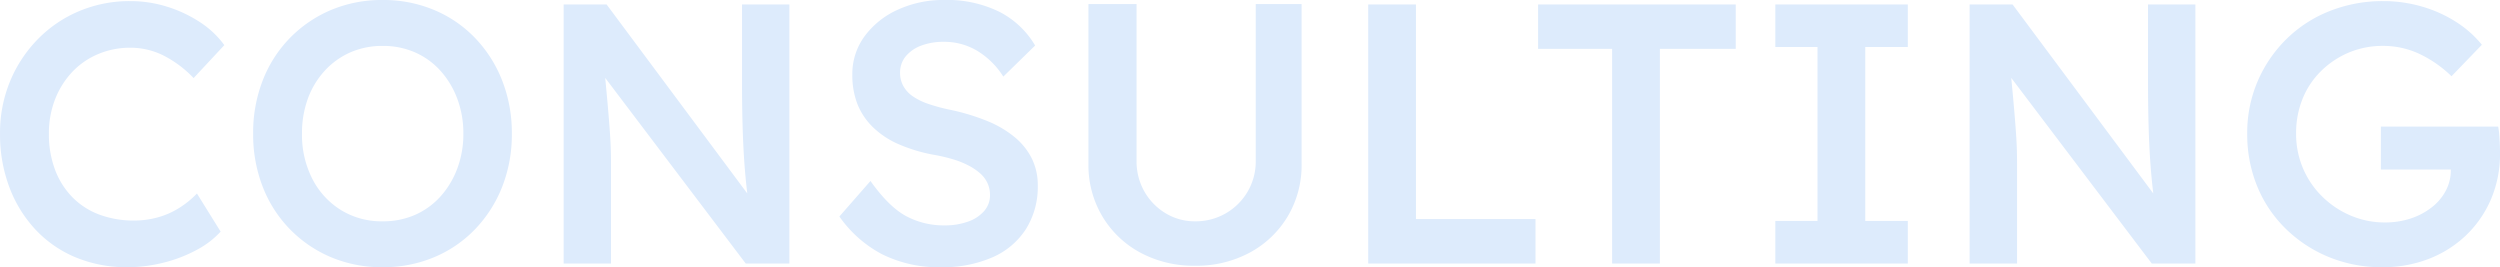 <svg xmlns="http://www.w3.org/2000/svg" width="472.85" height="50.54" viewBox="0 0 472.85 50.54">
  <path id="パス_2551" data-name="パス 2551" d="M-212.205.7a25.08,25.08,0,0,1-9.66-1.82,21.9,21.9,0,0,1-7.63-5.215,24.076,24.076,0,0,1-5-8.05,28.22,28.22,0,0,1-1.785-10.185,25.474,25.474,0,0,1,1.89-9.87,24.975,24.975,0,0,1,5.25-7.98,23.821,23.821,0,0,1,7.84-5.32,24.6,24.6,0,0,1,9.66-1.89,23.1,23.1,0,0,1,6.93,1.05,24.712,24.712,0,0,1,6.2,2.9,17.436,17.436,0,0,1,4.655,4.375l-5.81,6.23a21.071,21.071,0,0,0-5.705-4.27,13.963,13.963,0,0,0-6.265-1.47,15.484,15.484,0,0,0-6.055,1.19,14.346,14.346,0,0,0-4.9,3.36,15.984,15.984,0,0,0-3.255,5.145,17.666,17.666,0,0,0-1.19,6.615,18.913,18.913,0,0,0,1.155,6.755,14.829,14.829,0,0,0,3.29,5.215,13.973,13.973,0,0,0,5.11,3.29,18.649,18.649,0,0,0,6.615,1.12,16.6,16.6,0,0,0,4.41-.6,15.043,15.043,0,0,0,4.06-1.785,17.533,17.533,0,0,0,3.36-2.73l4.48,7.21a16.664,16.664,0,0,1-4.48,3.43,26.42,26.42,0,0,1-6.23,2.415A27.93,27.93,0,0,1-212.205.7Zm48.3,0a24.7,24.7,0,0,1-9.765-1.89,23.79,23.79,0,0,1-7.77-5.285,23.76,23.76,0,0,1-5.145-8.015,27.263,27.263,0,0,1-1.82-10.08,27.263,27.263,0,0,1,1.82-10.08,23.76,23.76,0,0,1,5.145-8.015,23.79,23.79,0,0,1,7.77-5.285,24.7,24.7,0,0,1,9.765-1.89,24.776,24.776,0,0,1,9.73,1.89,23.061,23.061,0,0,1,7.77,5.32,24.426,24.426,0,0,1,5.11,8.05,27.068,27.068,0,0,1,1.82,10.01,26.99,26.99,0,0,1-1.82,10.045,24.513,24.513,0,0,1-5.11,8.015,23.061,23.061,0,0,1-7.77,5.32A24.776,24.776,0,0,1-163.905.7Zm0-8.68A14.956,14.956,0,0,0-157.78-9.2a14.12,14.12,0,0,0,4.795-3.465,16.482,16.482,0,0,0,3.185-5.285,18.5,18.5,0,0,0,1.155-6.615,18.5,18.5,0,0,0-1.155-6.615,16.482,16.482,0,0,0-3.185-5.285,14.12,14.12,0,0,0-4.795-3.465,14.956,14.956,0,0,0-6.125-1.225,14.956,14.956,0,0,0-6.125,1.225,14.486,14.486,0,0,0-4.83,3.465,15.764,15.764,0,0,0-3.185,5.25,18.939,18.939,0,0,0-1.12,6.65A18.22,18.22,0,0,0-177.205-16a14.92,14.92,0,0,0,5.39,5.88A14.656,14.656,0,0,0-163.905-7.98ZM-129.675,0V-49h8.12L-93-10.64l-1.54.35q-.49-3.22-.805-6.86t-.455-7.91q-.14-4.27-.14-9.31V-49h8.96V0h-8.26L-123.8-37.73l1.68-.49q.49,4.97.77,8.155t.42,5.215q.14,2.03.175,3.36t.035,2.52V0Zm71.4.7A23.952,23.952,0,0,1-69.44-1.75a22.838,22.838,0,0,1-8.085-7.14l5.88-6.72q3.43,4.83,6.685,6.615A15.1,15.1,0,0,0-57.575-7.21a12.828,12.828,0,0,0,4.34-.7,7.144,7.144,0,0,0,3.08-2,4.507,4.507,0,0,0,1.12-3.045,5.328,5.328,0,0,0-.455-2.205,5.544,5.544,0,0,0-1.33-1.82,10.718,10.718,0,0,0-2.17-1.5A16.48,16.48,0,0,0-56-19.7a30.543,30.543,0,0,0-3.745-.875A30.435,30.435,0,0,1-66.5-22.645a16.115,16.115,0,0,1-4.76-3.22,12.579,12.579,0,0,1-2.87-4.34,14.99,14.99,0,0,1-.945-5.5,12.014,12.014,0,0,1,2.345-7.315,15.885,15.885,0,0,1,6.3-5.005,20.6,20.6,0,0,1,8.715-1.82A22.445,22.445,0,0,1-47.25-47.6,16.61,16.61,0,0,1-40.5-41.23l-6.02,5.88a15.06,15.06,0,0,0-4.97-4.9,12.117,12.117,0,0,0-6.23-1.68,11.847,11.847,0,0,0-4.375.735,6.925,6.925,0,0,0-2.9,2.03,4.79,4.79,0,0,0-1.05,3.115,5.141,5.141,0,0,0,.6,2.45,5.663,5.663,0,0,0,1.785,1.96,12.059,12.059,0,0,0,3.01,1.47,33.713,33.713,0,0,0,4.2,1.12,40.819,40.819,0,0,1,6.895,2.1,19.834,19.834,0,0,1,5.18,3.045,12.457,12.457,0,0,1,3.255,4.06,11.334,11.334,0,0,1,1.12,5.075,14.99,14.99,0,0,1-2.24,8.26,14.291,14.291,0,0,1-6.37,5.355A23.394,23.394,0,0,1-58.275.7Zm48.02-.28a21.259,21.259,0,0,1-10.36-2.485,18.609,18.609,0,0,1-7.175-6.86,18.875,18.875,0,0,1-2.625-9.905V-49.07h9.1v29.61a11.487,11.487,0,0,0,1.5,5.88,11.29,11.29,0,0,0,4.025,4.095,10.586,10.586,0,0,0,5.53,1.505,11.351,11.351,0,0,0,5.81-1.505A11.391,11.391,0,0,0-.315-13.58a11.283,11.283,0,0,0,1.54-5.88V-49.07H9.9v30.24A18.875,18.875,0,0,1,7.28-8.925,18.609,18.609,0,0,1,.1-2.065,21.259,21.259,0,0,1-10.255.42ZM22.5,0V-49h9.03V-8.4h22.61V0Zm46.13,0V-40.6h-14V-49h37.38v8.4H77.665V0Zm30.87,0V-8.05h7.98v-32.9h-7.98V-49h25.06v8.05h-8.05v32.9h8.05V0Zm36.75,0V-49h8.12l28.56,38.36-1.54.35q-.49-3.22-.805-6.86t-.455-7.91q-.14-4.27-.14-9.31V-49h8.96V0H170.7l-28.56-37.73,1.68-.49q.49,4.97.77,8.155t.42,5.215q.14,2.03.175,3.36t.035,2.52V0Zm78.05.7A26.209,26.209,0,0,1,204.19-1.225a25.389,25.389,0,0,1-8.155-5.355,23.8,23.8,0,0,1-5.39-8.015,25.92,25.92,0,0,1-1.89-9.975,24.681,24.681,0,0,1,1.96-9.87,25.073,25.073,0,0,1,5.425-7.98,24.356,24.356,0,0,1,8.19-5.32,27.169,27.169,0,0,1,10.185-1.89,25.913,25.913,0,0,1,7.35,1.05,24.439,24.439,0,0,1,6.475,2.94,19.91,19.91,0,0,1,4.795,4.27l-5.74,5.95a22.554,22.554,0,0,0-6.16-4.27,16.163,16.163,0,0,0-6.79-1.47,16.432,16.432,0,0,0-6.475,1.26,16.688,16.688,0,0,0-5.25,3.5,15.466,15.466,0,0,0-3.5,5.25A17.293,17.293,0,0,0,198-24.57a16.548,16.548,0,0,0,1.295,6.545,16.517,16.517,0,0,0,3.64,5.355,17.207,17.207,0,0,0,5.39,3.605,16.372,16.372,0,0,0,6.475,1.3,15.4,15.4,0,0,0,4.83-.735,13.033,13.033,0,0,0,3.99-2.1,9.691,9.691,0,0,0,2.7-3.185,8.24,8.24,0,0,0,.945-3.85v-1.54l1.26,1.4h-14.49V-25.9h22.19a16.427,16.427,0,0,1,.21,1.715q.07.945.1,1.785t.035,1.47a21.856,21.856,0,0,1-1.715,8.785,20.688,20.688,0,0,1-4.725,6.825A21.355,21.355,0,0,1,223.09-.875,23.9,23.9,0,0,1,214.305.7Z" transform="translate(236.285 49.84)" fill="#ddebfc"/>
</svg>
